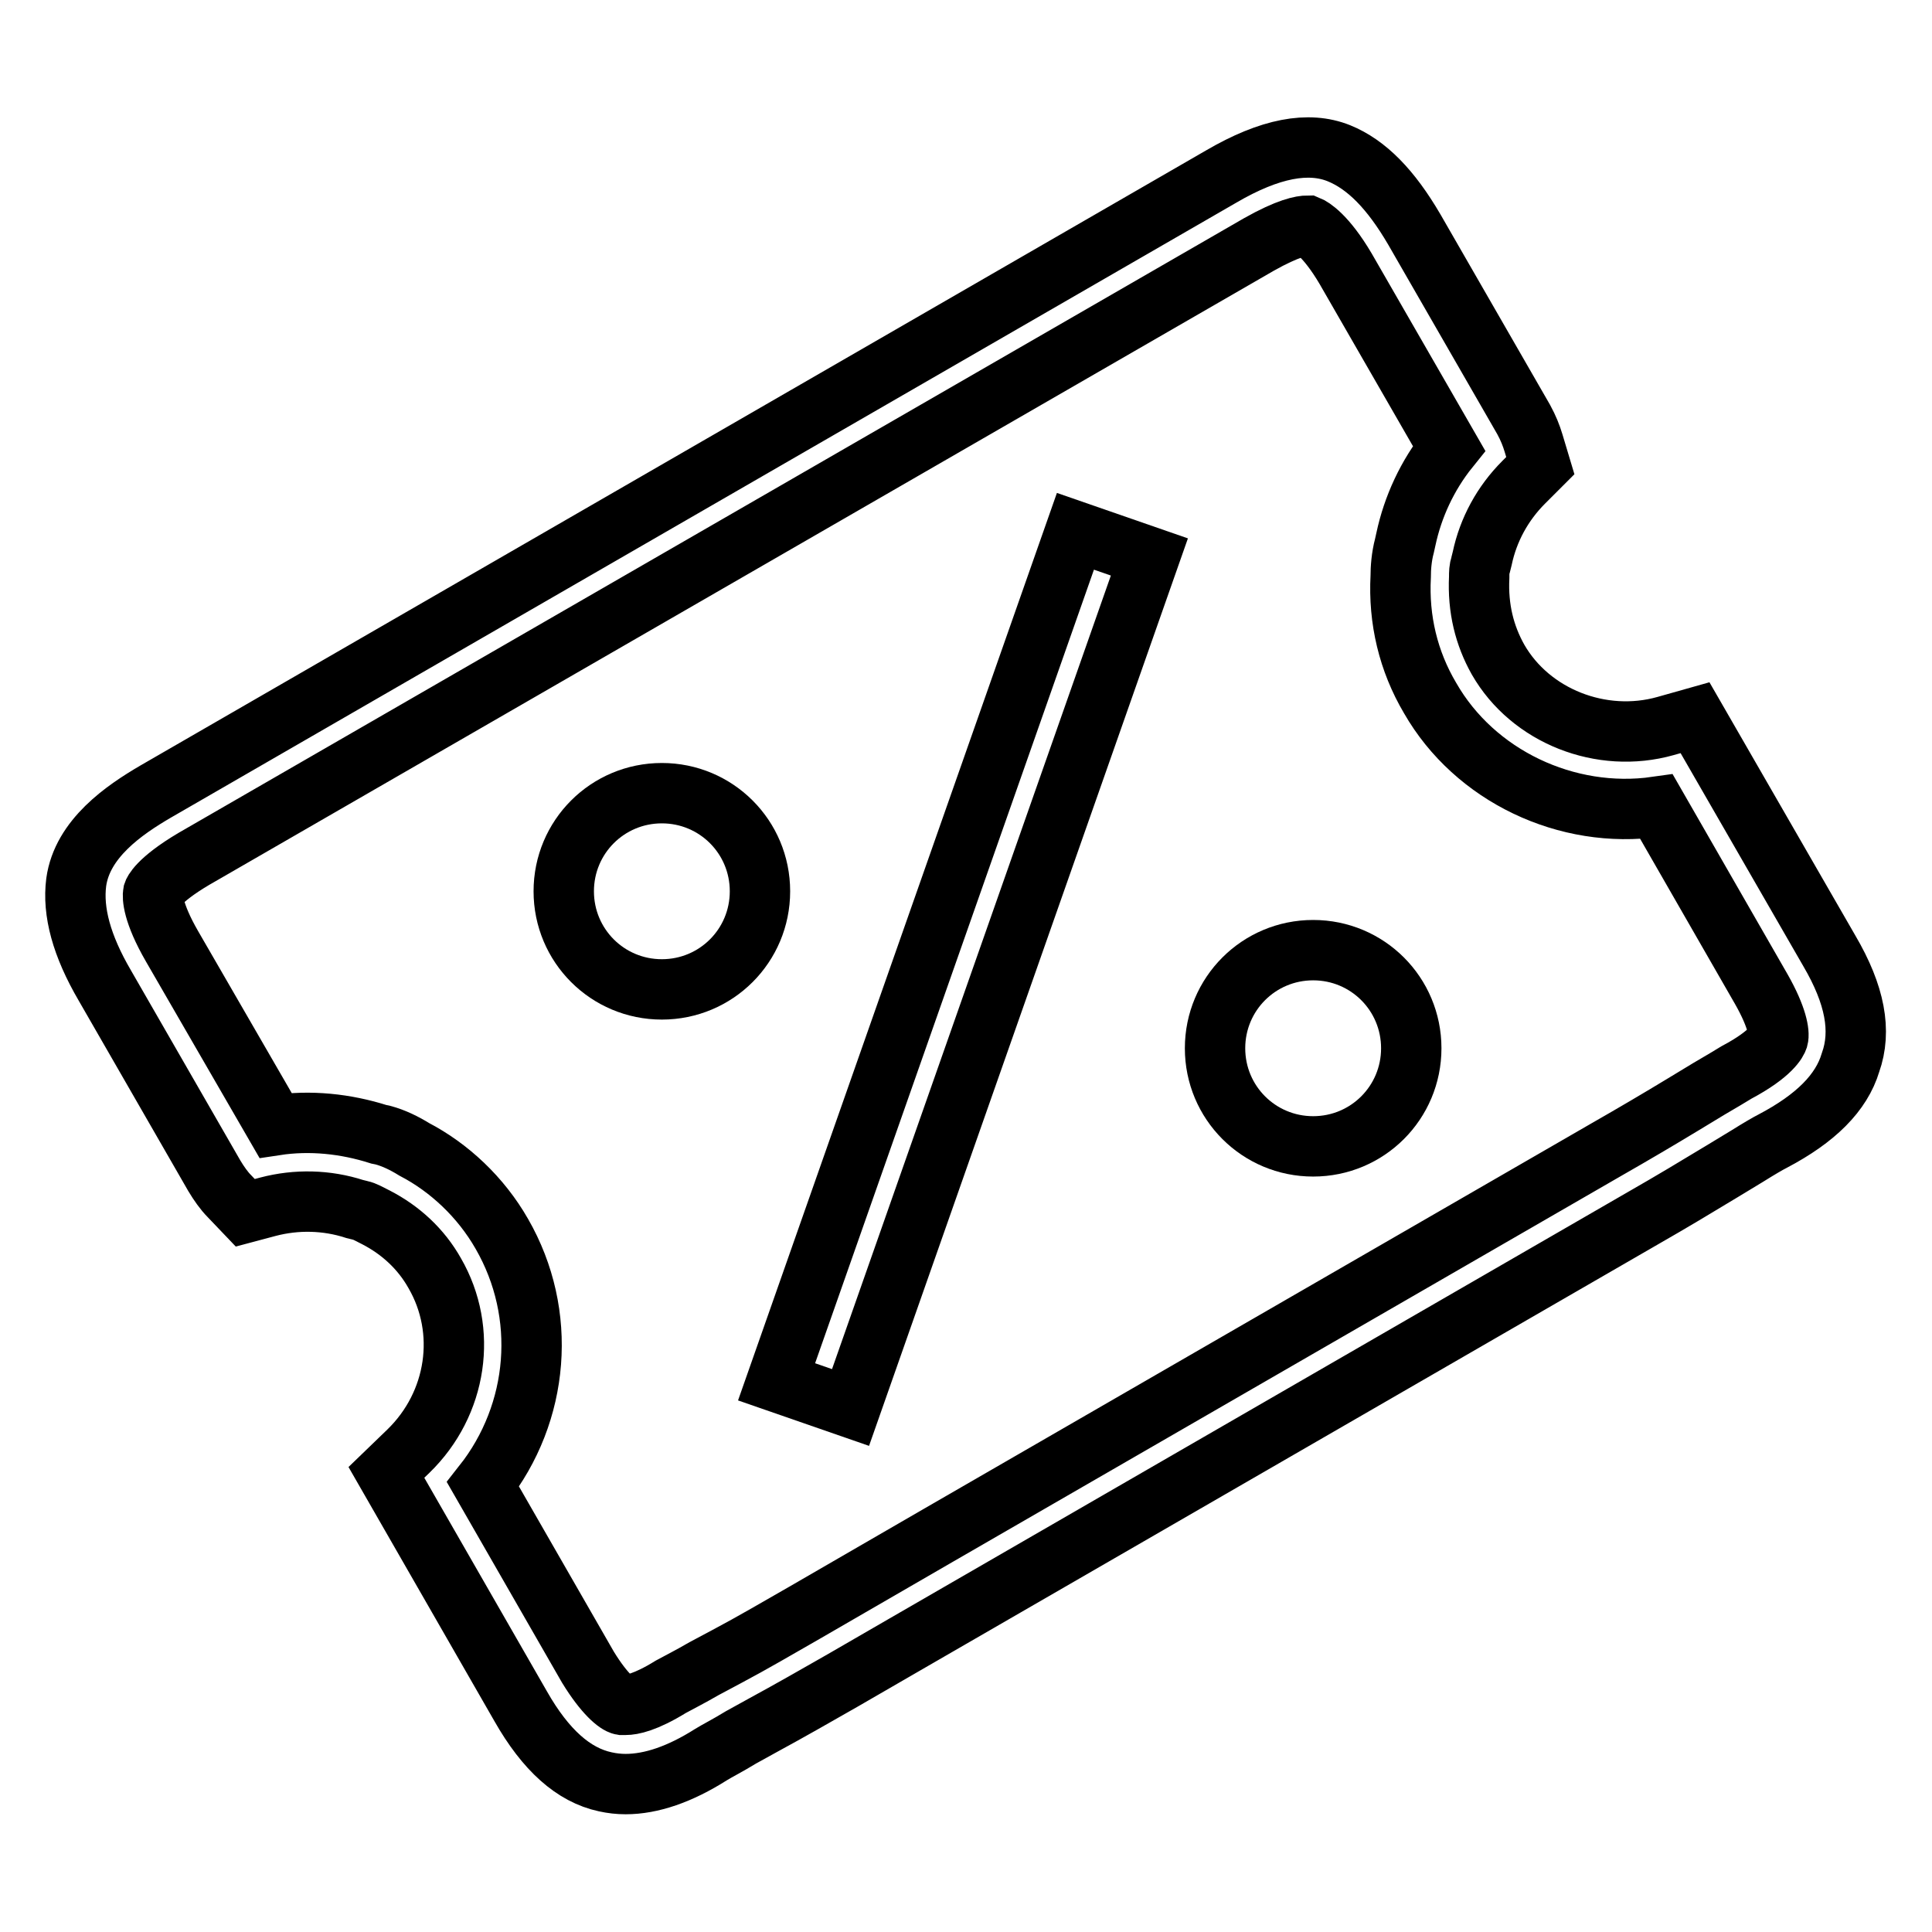 <?xml version="1.0" encoding="utf-8"?>
<!-- Svg Vector Icons : http://www.onlinewebfonts.com/icon -->
<!DOCTYPE svg PUBLIC "-//W3C//DTD SVG 1.1//EN" "http://www.w3.org/Graphics/SVG/1.1/DTD/svg11.dtd">
<svg version="1.1" xmlns="http://www.w3.org/2000/svg" xmlns:xlink="http://www.w3.org/1999/xlink" x="0px" y="0px" viewBox="0 0 256 256" enable-background="new 0 0 256 256" xml:space="preserve">
<g><g><path stroke-width="8" fill-opacity="0" stroke="#000000"  d="M242.4,126l-17.8-30.9l-3.9,1.1c-8.5,2.4-17.9-1.3-22.2-8.8c-1.8-3.2-2.7-6.8-2.5-10.9c0-0.6,0-1.1,0.2-1.7l0.2-0.8c0.8-3.8,2.7-7.3,5.5-10.1l2.2-2.2l-0.9-3c-0.3-1-0.7-2-1.3-3.1l-14.5-25.2c-3.1-5.3-6.3-8.6-10-10.1c-4-1.6-9.1-0.7-15.6,3.1L20.6,104.9c-4.1,2.4-9.7,6.2-10.5,12c-0.5,3.9,0.7,8.4,3.8,13.7l14.5,25.2c0.6,1,1.3,2,2,2.7l2.1,2.2l3-0.8c3.8-1,7.8-0.9,11.5,0.3l0.8,0.2c0.5,0.1,1,0.4,2,0.9c3.3,1.7,6,4.2,7.8,7.4c4.4,7.6,3,17.3-3.5,23.6l-2.9,2.8L69,226.1c3.3,5.8,7,9.1,11.2,10c0.9,0.2,1.8,0.3,2.7,0.3c3.4,0,7.2-1.3,11.3-3.9c0.8-0.5,2.2-1.2,4-2.3l2.9-1.6c3.5-1.9,7-3.9,10.5-5.9l8.3-4.8l0,0l98-56.6c3.5-2,7-4.1,10.3-6.1l3.3-2c1.6-1,2.8-1.7,3.4-2c5.7-3,9.1-6.4,10.3-10.4C246.7,136.6,245.8,131.8,242.4,126z M235.6,137.6c-0.1,0.3-0.8,2-5.5,4.5c-0.8,0.5-2,1.2-3.7,2.2l-3.3,2c-3.3,2-6.7,4-10.2,6l-88.5,51.1v0l-17.8,10.3c-3.5,2-6.9,4-10.3,5.8l-3,1.6c-1.9,1.1-3.3,1.8-4.4,2.4c-3.4,2.1-5.2,2.4-6,2.4l-0.5,0c-0.6-0.1-2.3-1.4-4.5-5l-13.9-24.2c7.5-9.5,8.6-22.6,2.5-33.2c-2.8-4.9-7-8.8-11.6-11.2c-1.3-0.8-2.7-1.5-4.2-1.9l-0.5-0.1c-4.4-1.4-9.1-1.9-13.7-1.2l-13.7-23.7c-2.6-4.5-2.6-6.6-2.5-7.1c0,0,0.5-1.6,5.4-4.5l141.1-81.4c3.9-2.2,5.7-2.5,6.5-2.5c0.5,0.2,2.4,1.3,5,5.7L192,59.4c-2.9,3.6-4.8,7.8-5.7,12l-0.2,0.9c-0.4,1.5-0.5,3-0.5,4.1c-0.3,5.7,1,11.2,3.9,16.1c5.9,10.3,18.1,16.1,30,14.4l13.9,24.2C235.5,134.8,235.8,136.9,235.6,137.6z"/><path stroke-width="8" fill-opacity="0" stroke="#000000"  d="M87.7,105.1c-7.2,0-13,5.8-13,13c0,7.2,5.8,13,13,13c7.2,0,13-5.8,13-13C100.7,110.9,94.9,105.1,87.7,105.1z"/><path stroke-width="8" fill-opacity="0" stroke="#000000"  d="M174,125.9c-7.2,0-13,5.8-13,13c0,7.2,5.8,13,13,13s13-5.8,13-13C187,131.7,181.2,125.9,174,125.9z"/><path stroke-width="8" fill-opacity="0" stroke="#000000"  d="M142.5,70.4l-39.6,112.7l9.8,3.4l39.6-112.7L142.5,70.4z"/></g></g>
</svg>